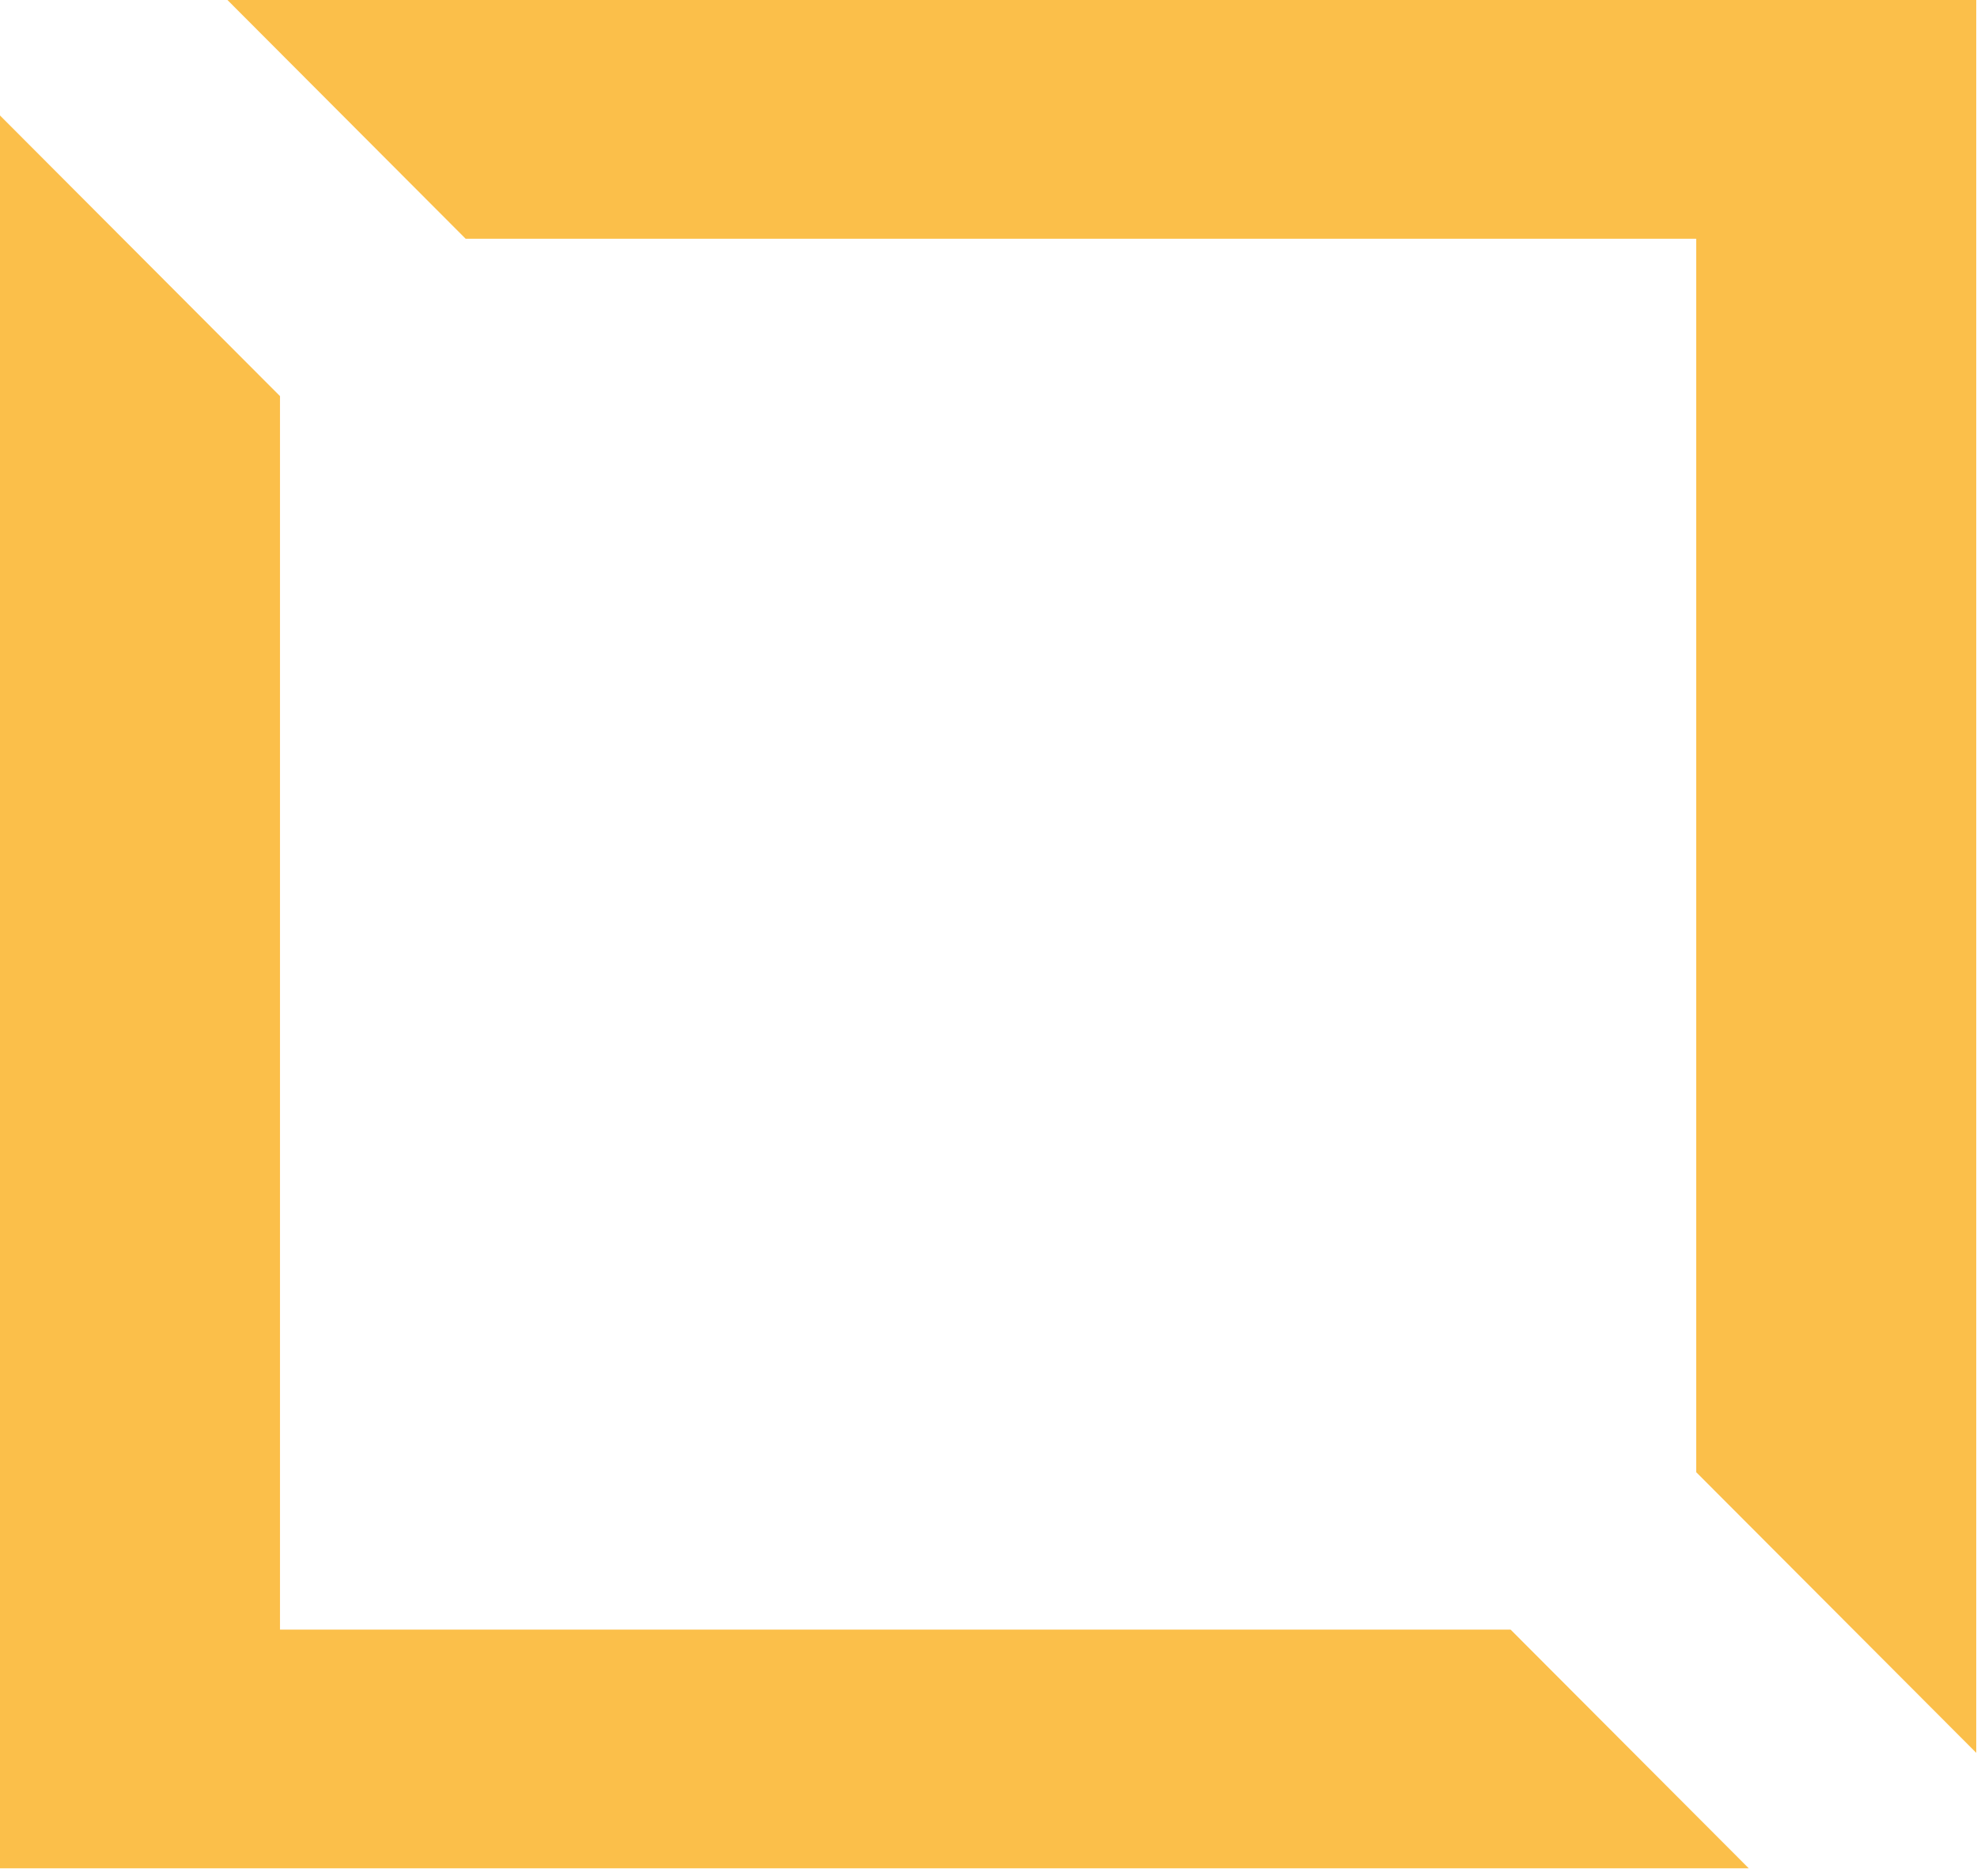 <svg xmlns="http://www.w3.org/2000/svg" width="156" height="148" viewBox="0 0 156 148" fill="none"><path d="M22.094 128.571V31.254L0 9.111V147.406H137.99L119.196 128.571H22.094Z" fill="#FBBF4A"></path><path d="M17.947 0L36.741 18.835H133.843V116.152L155.941 138.295V0H17.947Z" fill="#FBBF4A"></path></svg>